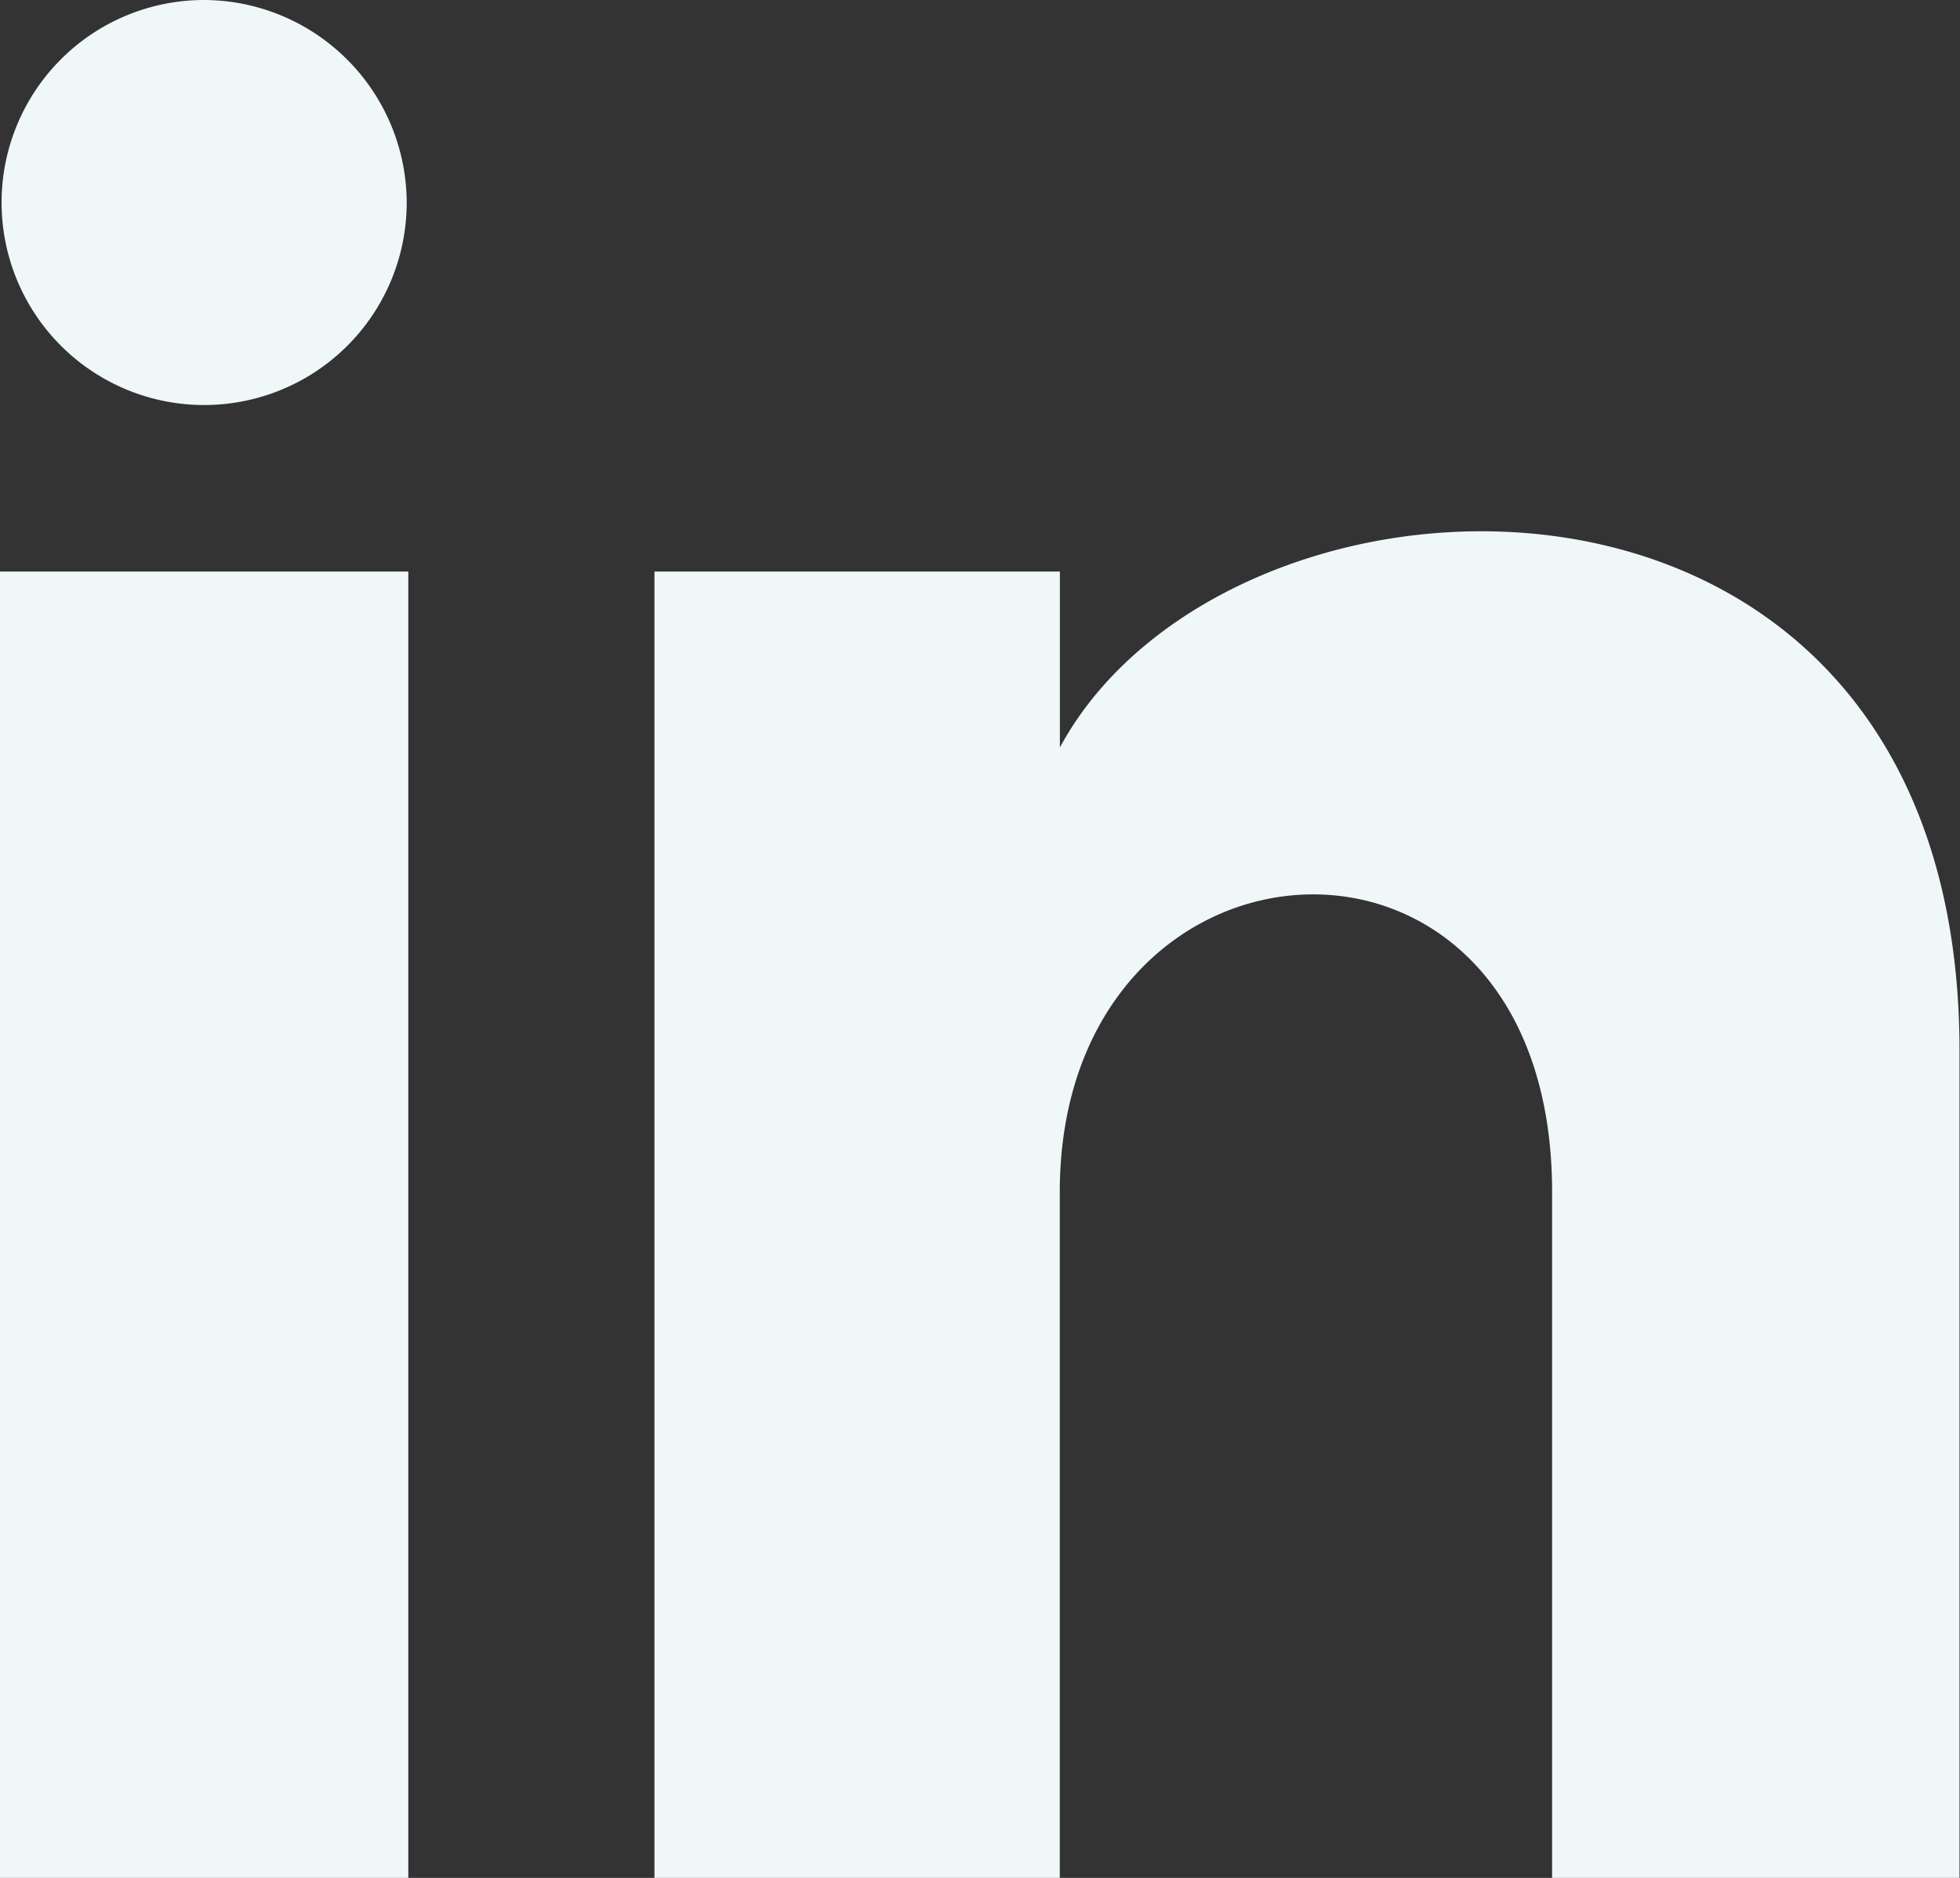 <svg xmlns="http://www.w3.org/2000/svg" width="19.826" height="19" viewBox="0 0 19.826 19">
  <rect x="0" y="0" width="19.826" height="19" fill="#333333" stroke="none"/>
  <path id="LinkedIn_Icon" d="M4.114,3.065A2.049,2.049,0,1,1,2.065,1,2.057,2.057,0,0,1,4.114,3.065ZM4.13,6.783H0V20H4.13Zm6.594,0H6.62V20h4.1V13.062c0-3.858,4.98-4.173,4.98,0V20h4.121V11.631c0-6.51-7.37-6.272-9.1-3.068V6.783Z" transform="translate(0 -1)" fill="#f0f7f9"/>
</svg>

